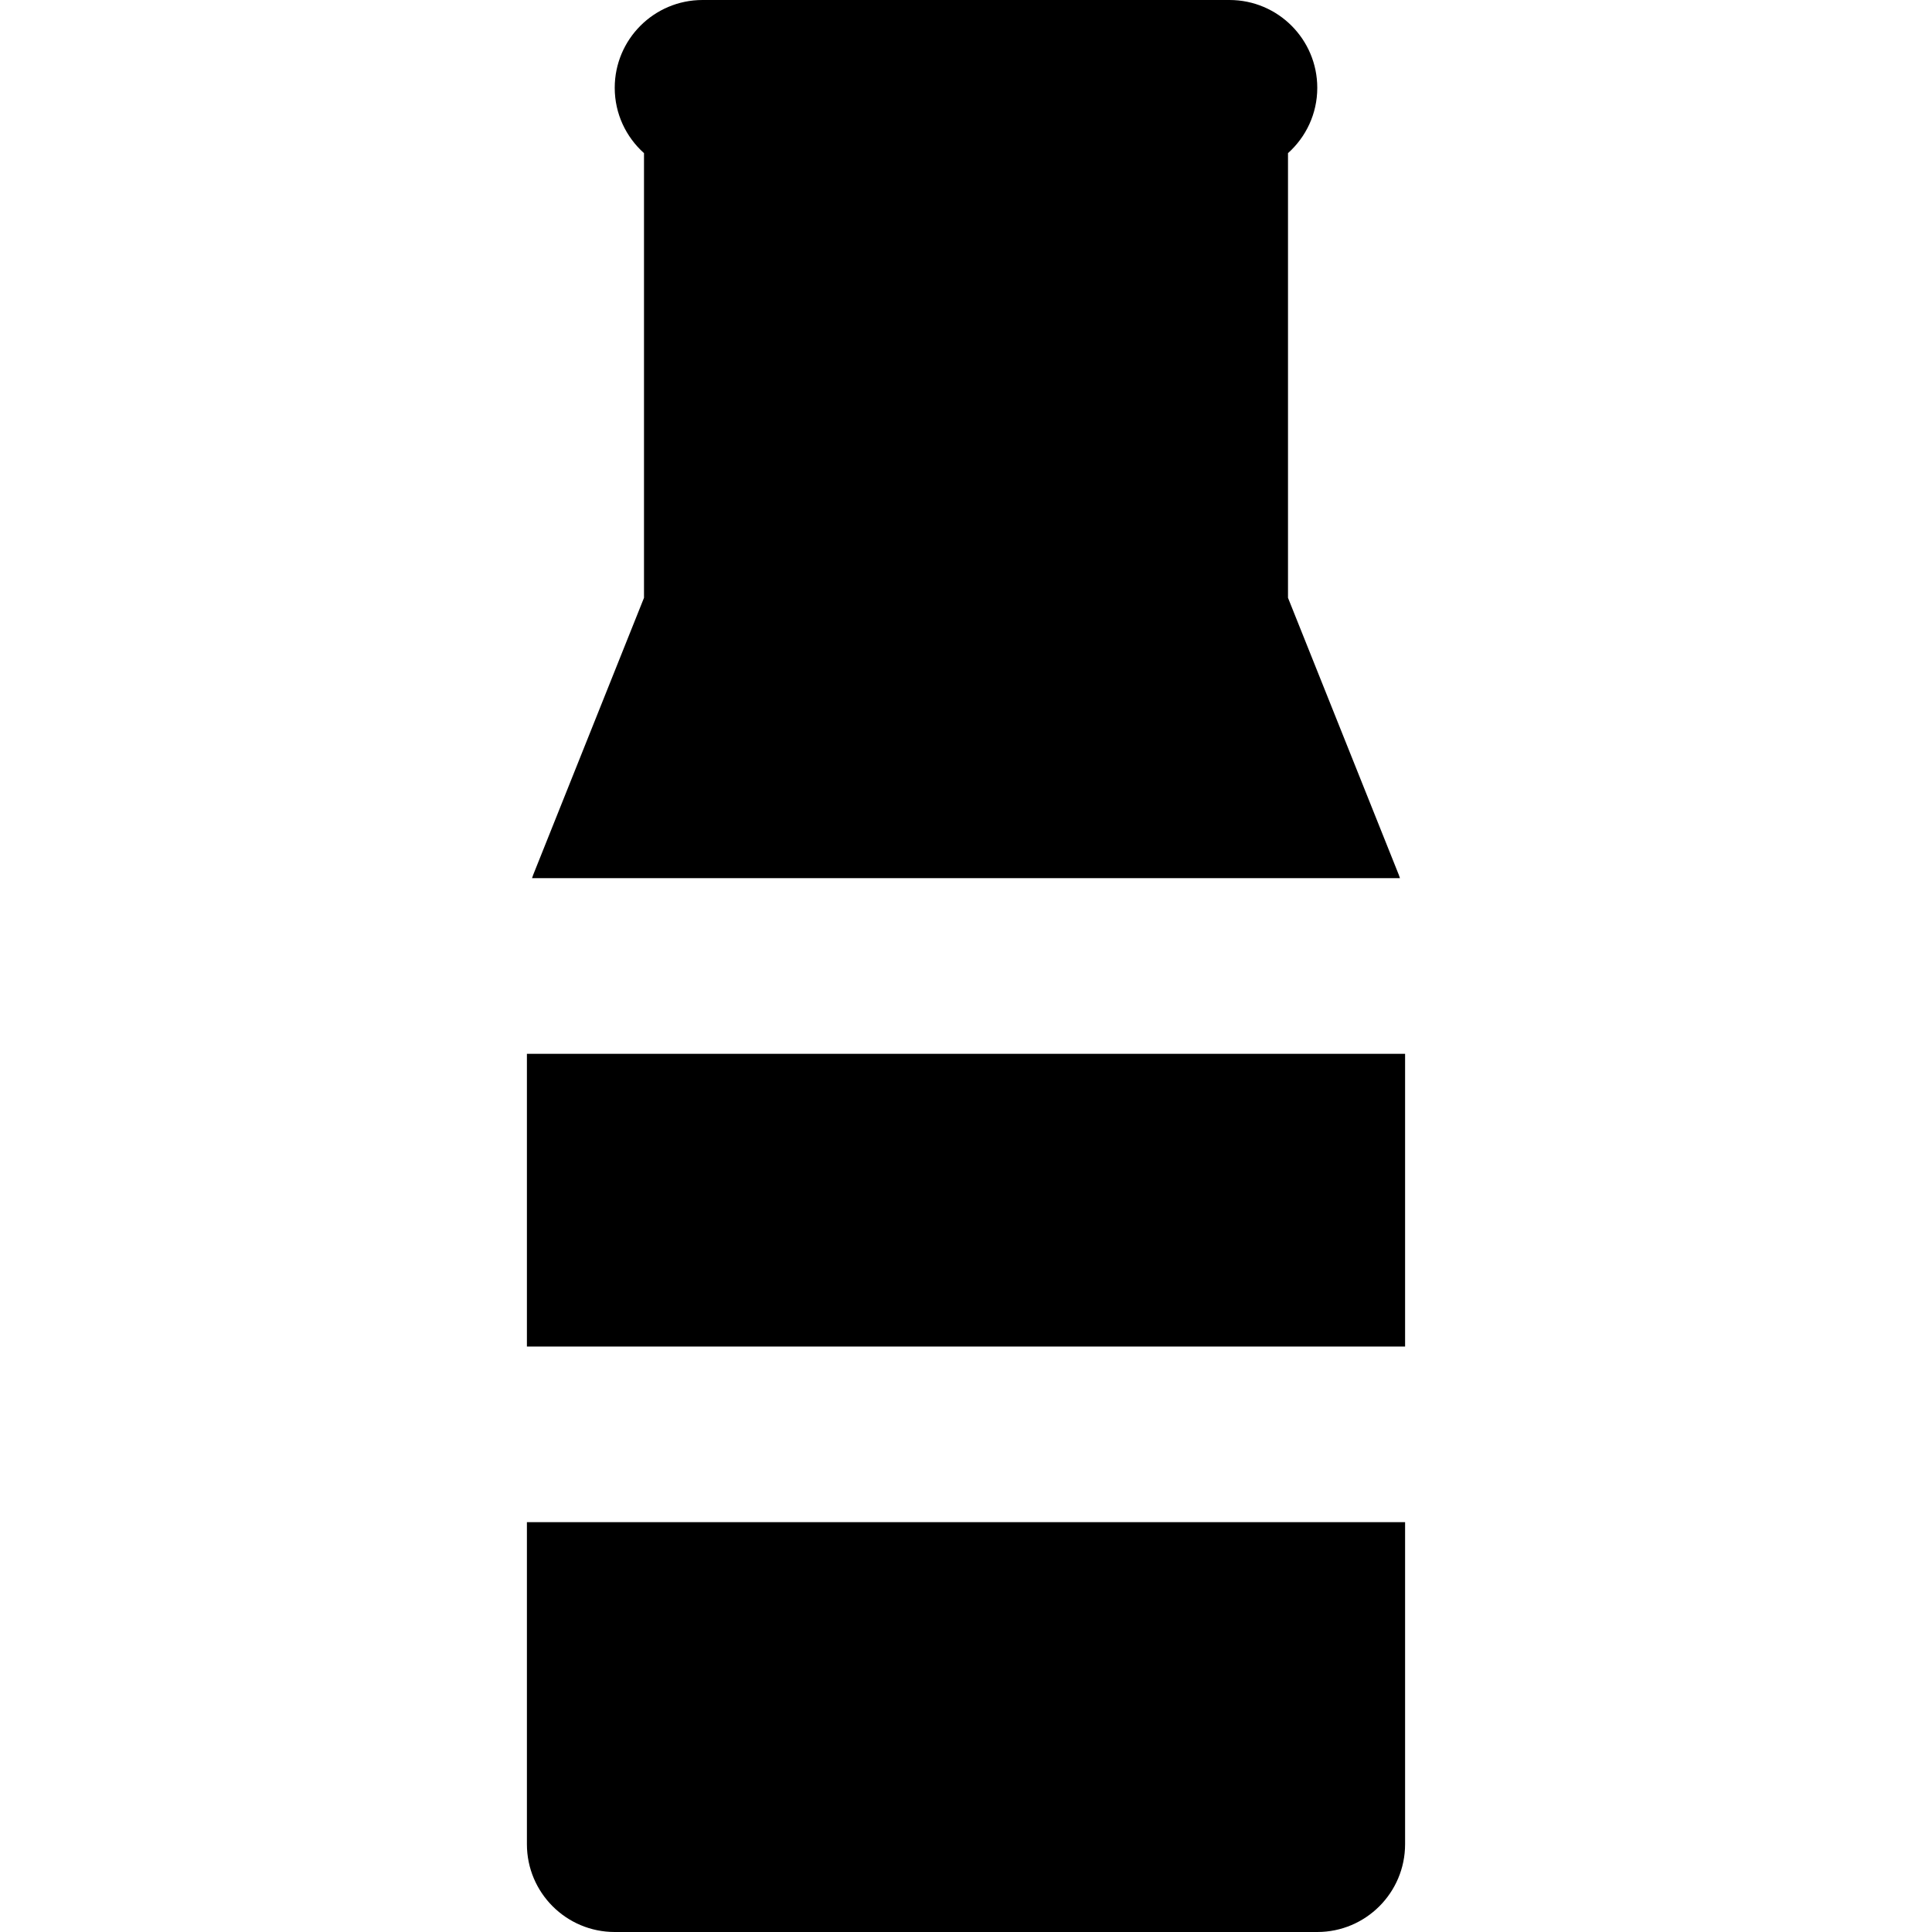 <?xml version="1.0" encoding="iso-8859-1"?>
<!-- Generator: Adobe Illustrator 19.0.0, SVG Export Plug-In . SVG Version: 6.00 Build 0)  -->
<svg version="1.1" id="Layer_1" xmlns="http://www.w3.org/2000/svg" xmlns:xlink="http://www.w3.org/1999/xlink" x="0px" y="0px"
	 viewBox="0 0 300.3 300.3" style="enable-background:new 0 0 300.3 300.3;" xml:space="preserve">
<g>
	<g>
		<g>
			<path d="M81.9,286.65c0,7.538,6.112,13.65,13.65,13.65h109.2c7.538,0,13.65-6.112,13.65-13.65V236.6H81.9V286.65z"/>
			<rect x="81.9" y="163.8" width="136.5" height="45.5"/>
			<path d="M217.424,135.981L200.2,92.921V23.804c2.787-2.499,4.55-6.116,4.55-10.154C204.75,6.112,198.638,0,191.1,0h-4.55h-72.8
				h-4.55c-7.538,0-13.65,6.112-13.65,13.65c0,4.039,1.764,7.655,4.55,10.154v69.117l-17.224,43.06
				c-0.068,0.171-0.118,0.347-0.179,0.519h134.906C217.542,136.328,217.492,136.151,217.424,135.981z"/>
		</g>
	</g>
</g>
<g>
</g>
<g>
</g>
<g>
</g>
<g>
</g>
<g>
</g>
<g>
</g>
<g>
</g>
<g>
</g>
<g>
</g>
<g>
</g>
<g>
</g>
<g>
</g>
<g>
</g>
<g>
</g>
<g>
</g>
</svg>
